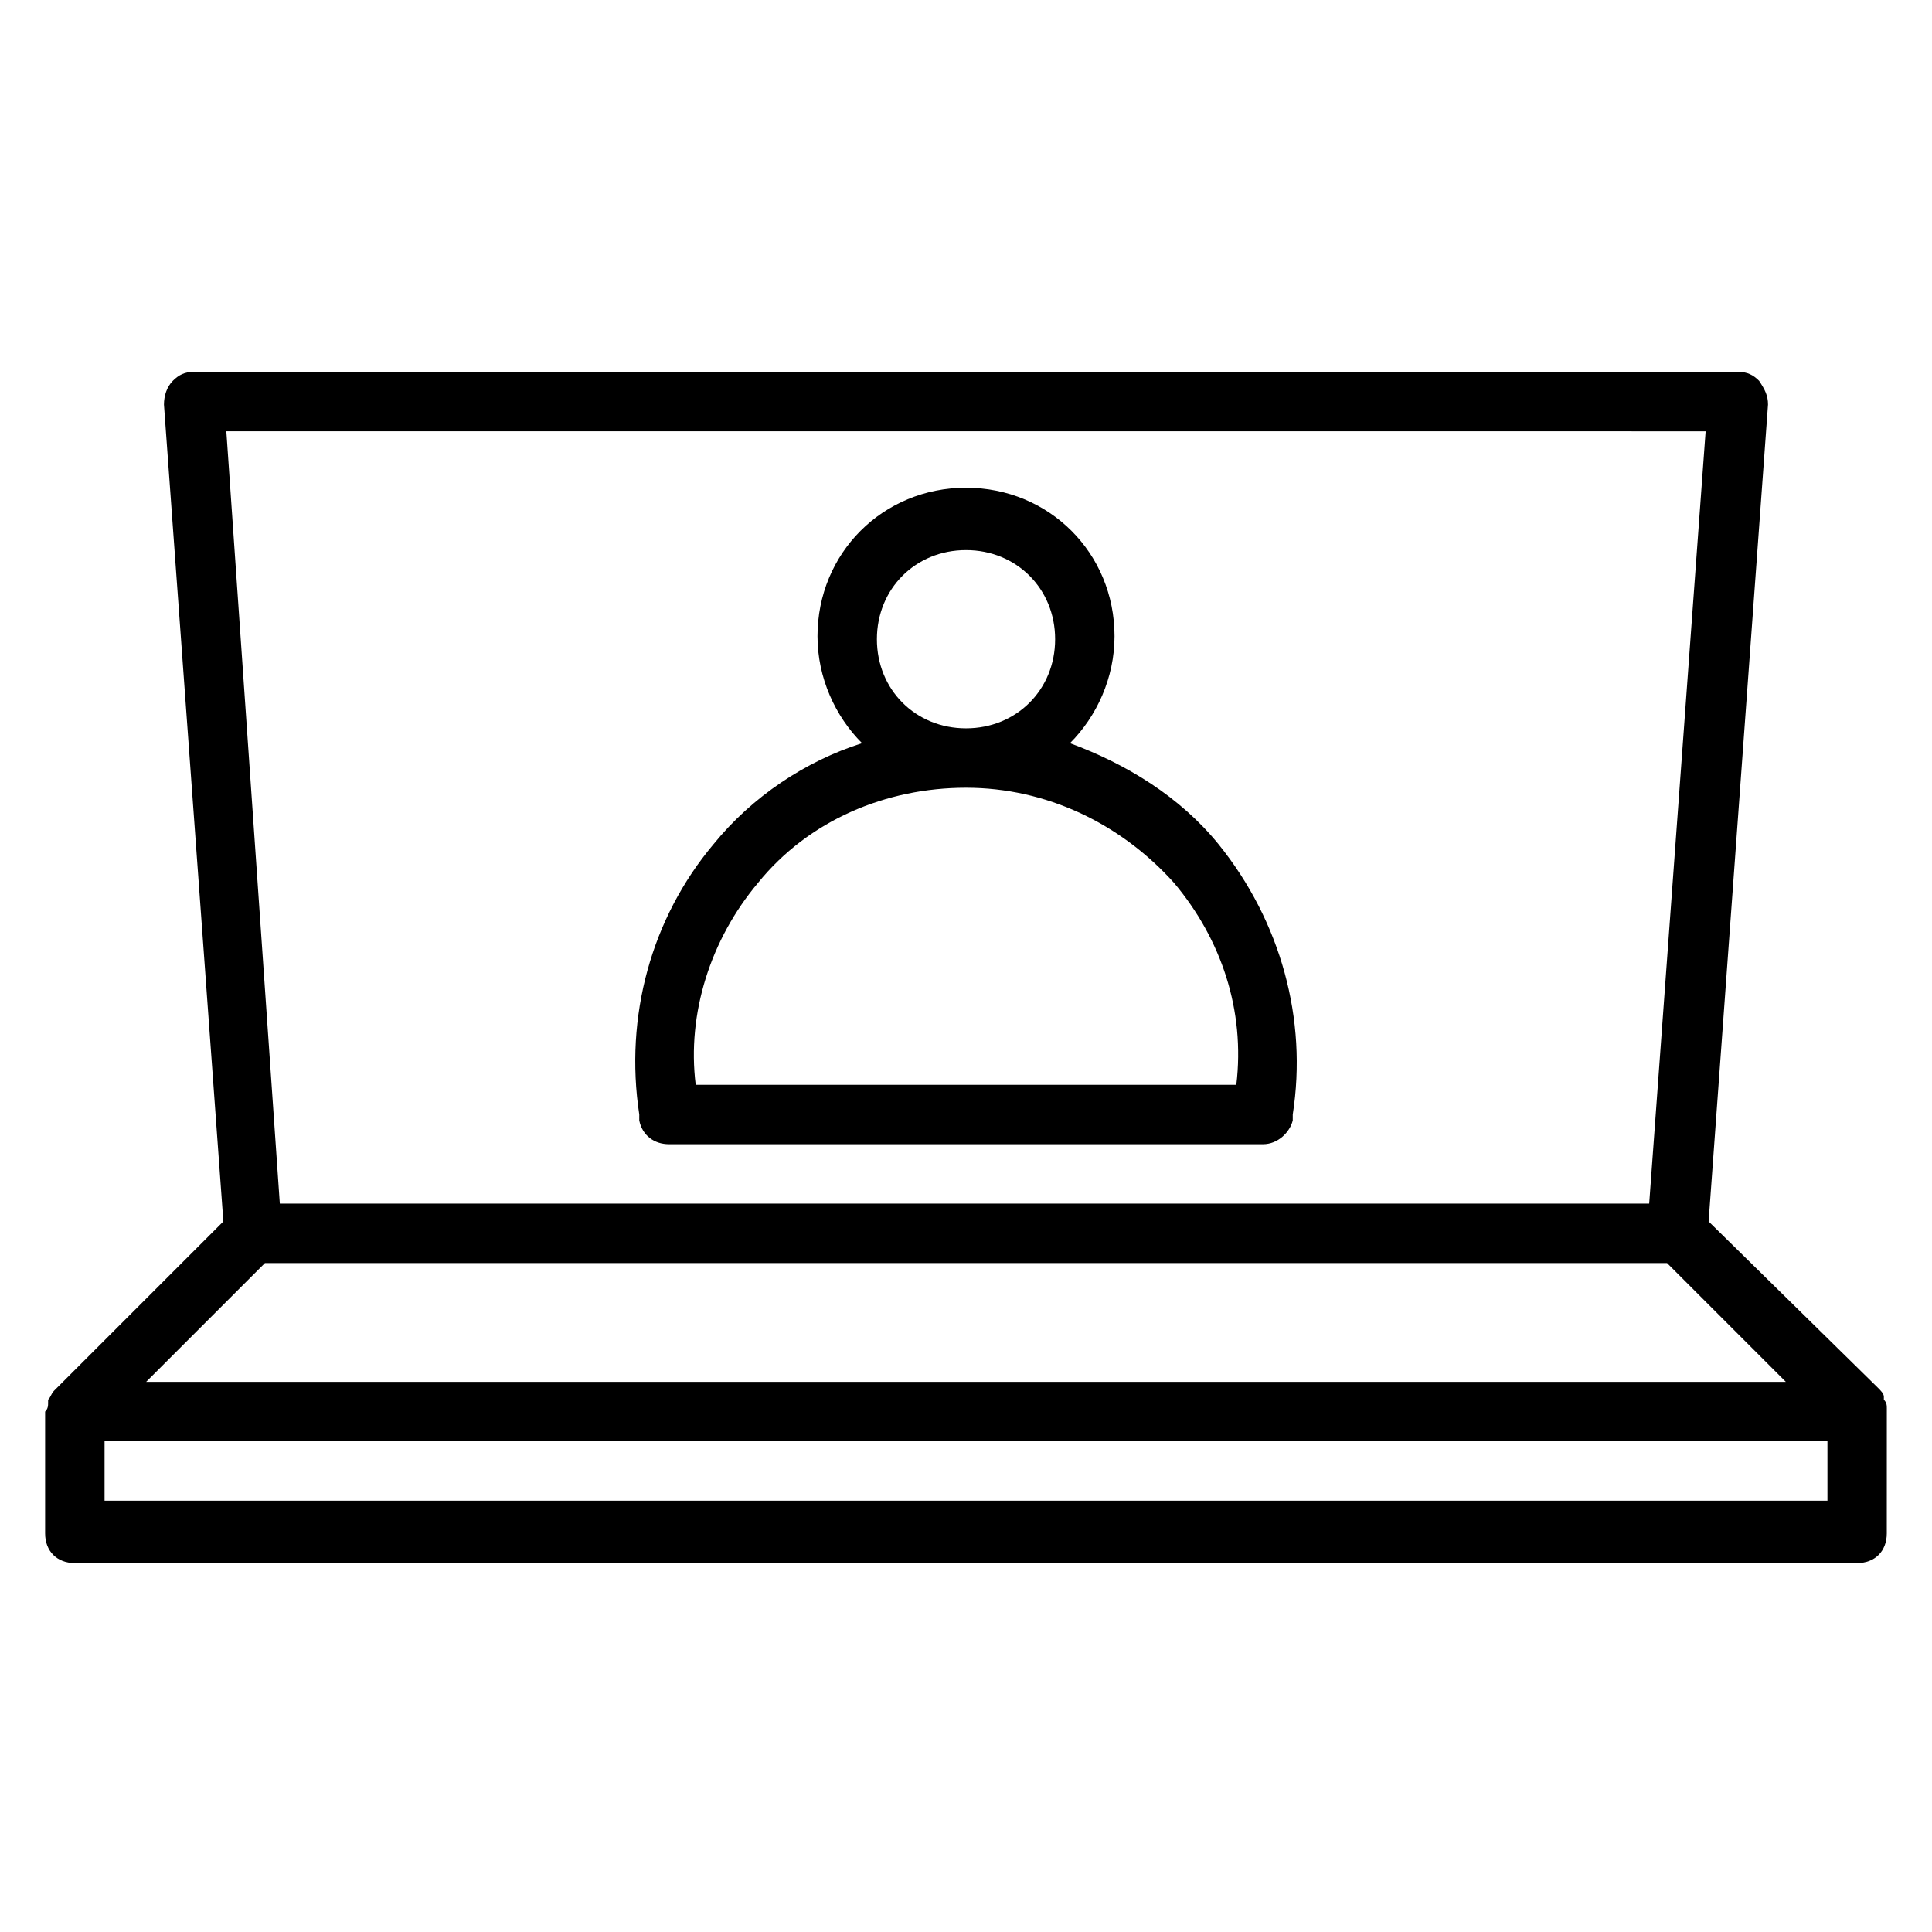 <?xml version="1.0" encoding="UTF-8"?>
<!-- Uploaded to: ICON Repo, www.svgrepo.com, Generator: ICON Repo Mixer Tools -->
<svg fill="#000000" width="800px" height="800px" version="1.1" viewBox="144 144 512 512" xmlns="http://www.w3.org/2000/svg">
 <g>
  <path d="m313.41 440.93c0.789 3.938 3.938 6.297 7.871 6.297h157.44c3.938 0 7.086-3.148 7.871-6.297v-1.574c3.938-25.191-3.148-51.168-19.68-71.637-10.234-12.594-24.402-21.254-39.359-26.766 7.086-7.086 11.809-17.32 11.809-28.34 0-22.043-17.32-39.359-39.359-39.359-22.043 0-39.359 17.32-39.359 39.359 0 11.02 4.723 21.254 11.809 28.34-14.957 4.723-29.125 14.168-39.359 26.766-16.531 19.68-23.617 45.656-19.68 71.637zm62.977-127.53c0-13.383 10.234-23.617 23.617-23.617s23.617 10.234 23.617 23.617-10.234 23.617-23.617 23.617-23.617-10.234-23.617-23.617zm-31.488 64.551c13.383-16.531 33.852-25.191 55.105-25.191s40.934 9.445 55.105 25.191c12.594 14.957 18.895 33.852 16.531 53.531h-143.27c-2.363-18.895 3.938-38.574 16.531-53.531z"/>
  <path d="m644.03 517.29c0-0.789 0-1.574-0.789-2.363v-0.789c0-0.789-0.789-1.574-1.574-2.363l-44.867-44.078 15.742-216.48c0-2.363-0.789-3.938-2.363-6.297-1.574-1.578-3.148-2.363-5.508-2.363h-409.35c-2.363 0-3.938 0.789-5.512 2.363-1.57 1.57-2.359 3.934-2.359 6.297l15.742 216.48-44.871 44.871c-0.789 0.789-0.789 1.574-1.574 2.363v0.789c0 0.789 0 1.574-0.789 2.363v0.789 31.488c0 4.723 3.148 7.871 7.871 7.871h472.32c4.723 0 7.871-3.148 7.871-7.871l0.008-33.07v0zm-48.02-258.99-14.957 204.67-362.9 0.004-14.172-204.68zm-381.79 220.42h371.56l31.488 31.488h-434.54zm414.07 62.977h-456.58v-15.742h456.58z"/>
 </g>
</svg>